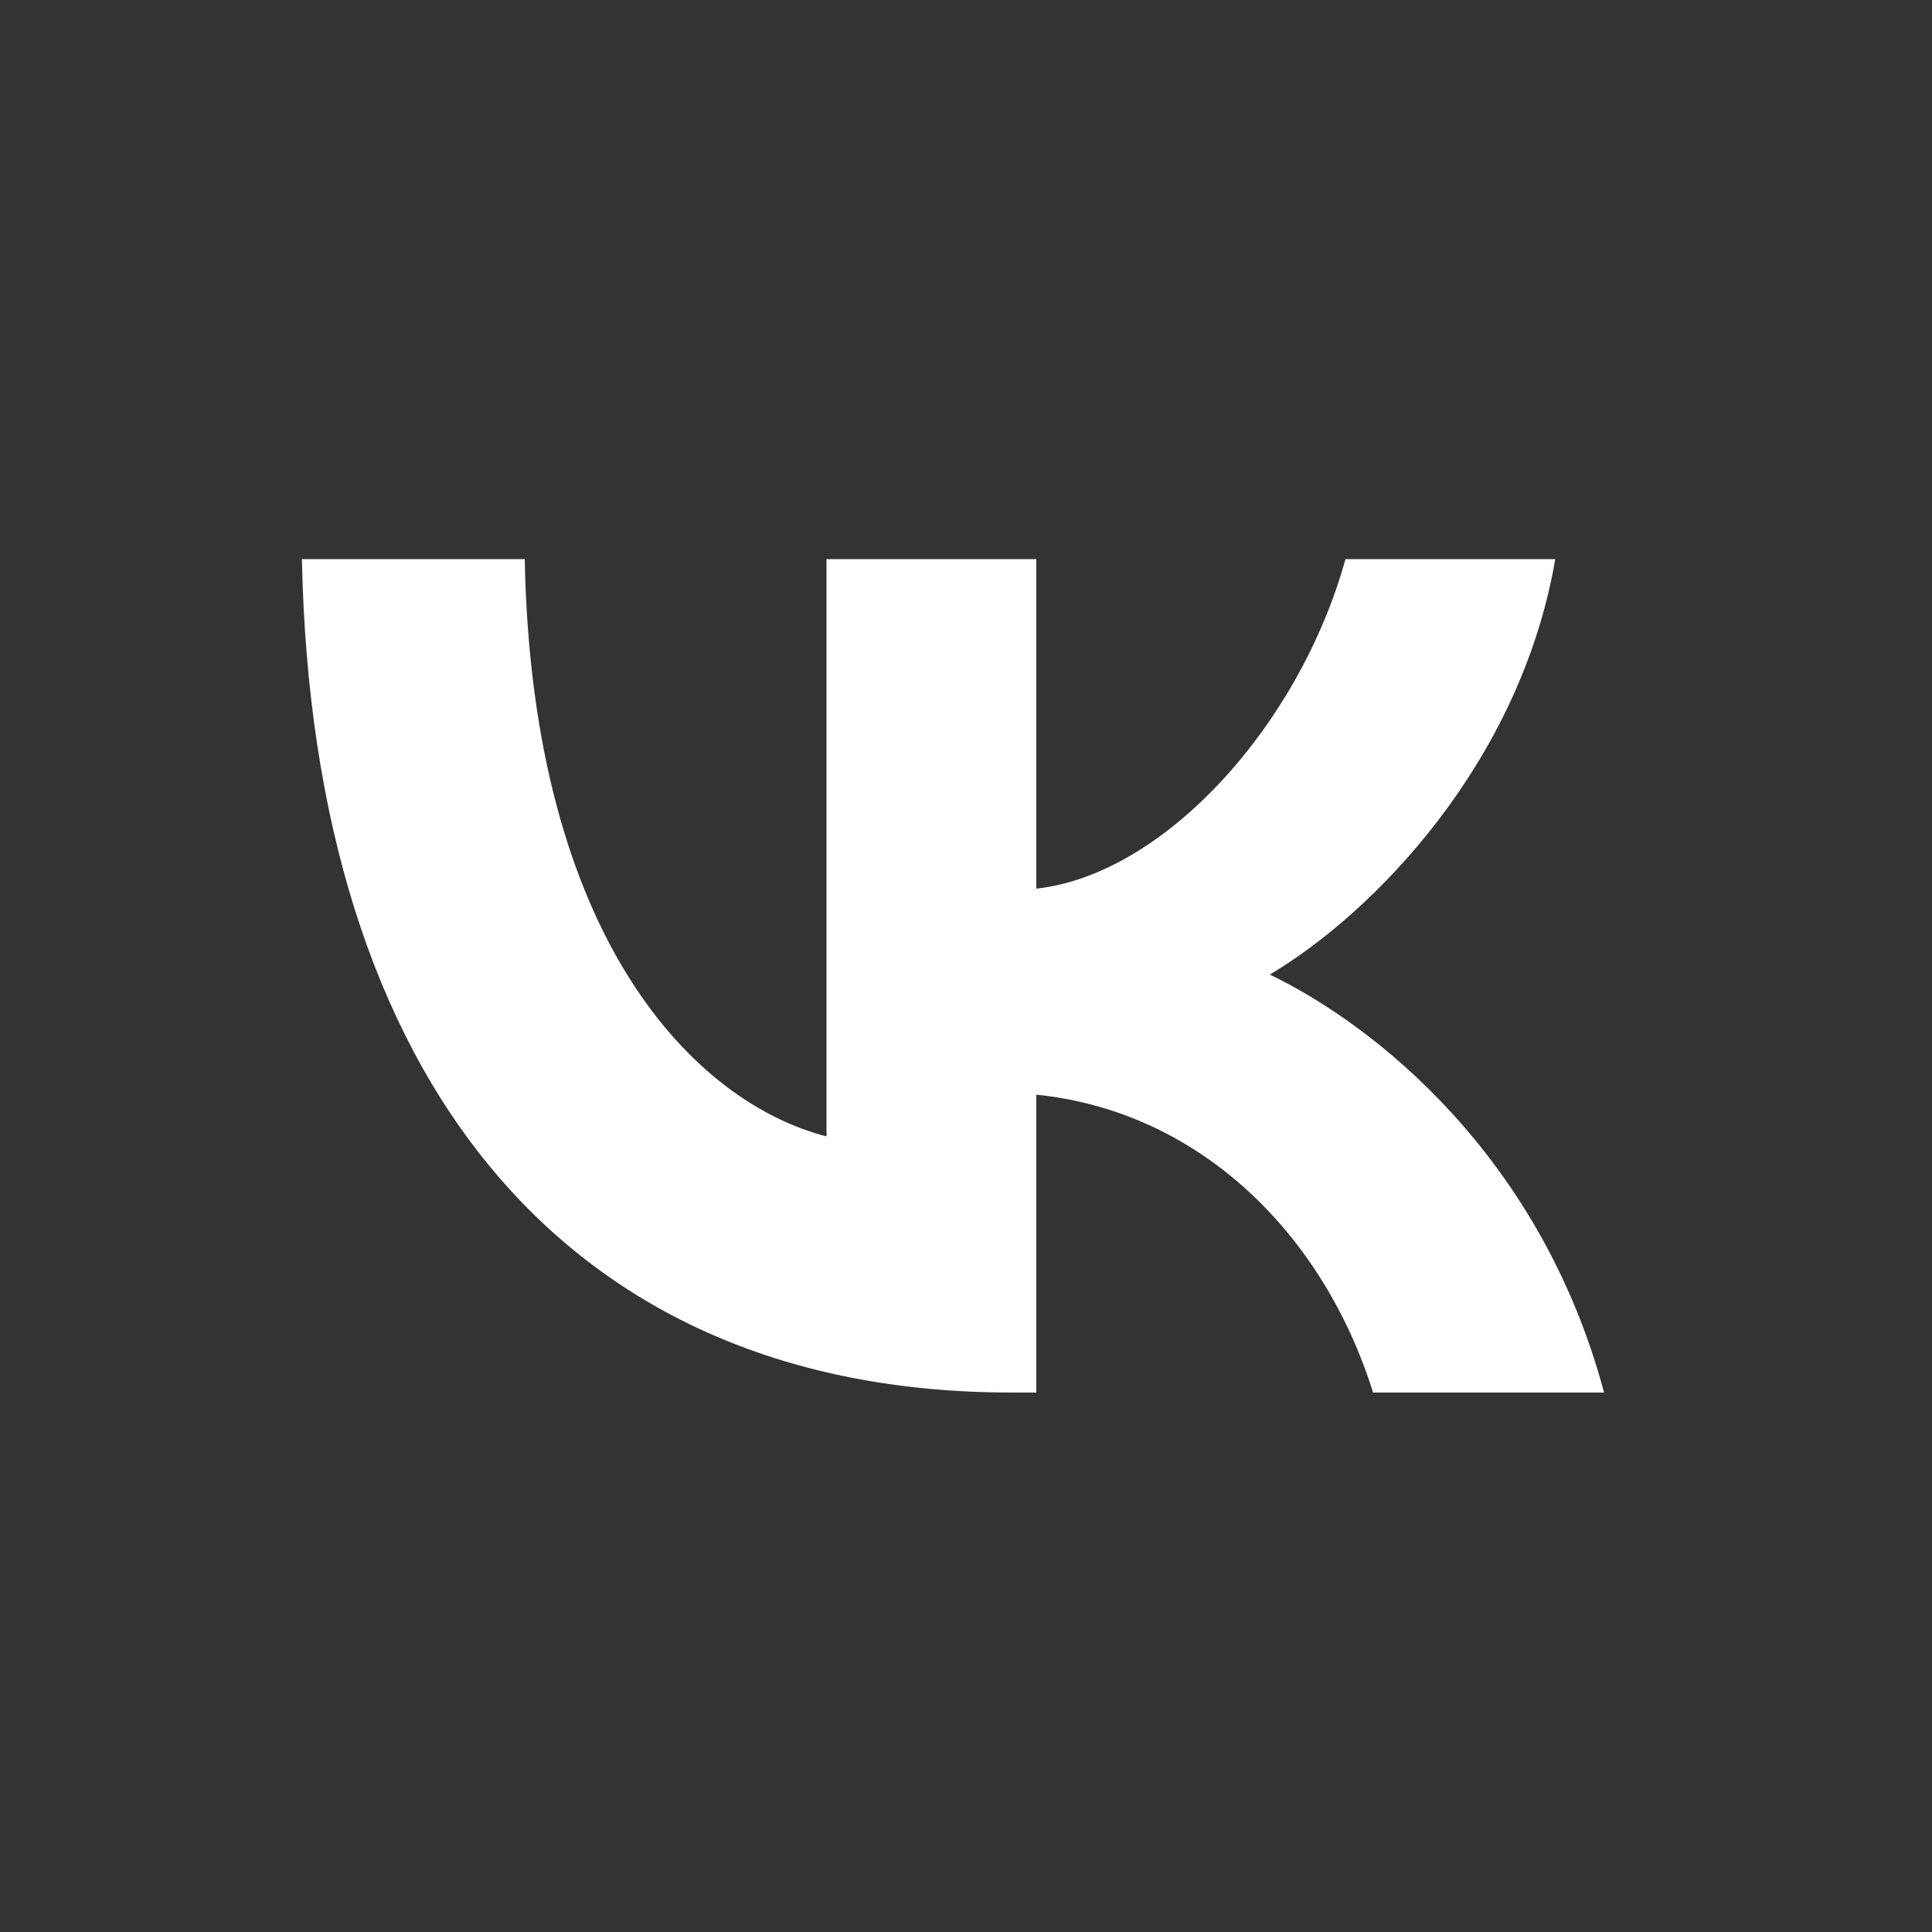 <svg width="30" height="30" viewBox="0 0 30 30" fill="none" xmlns="http://www.w3.org/2000/svg">
<rect x="0" y="0" width="30" height="30" fill="#333333" stroke="none"/>
<g id="socials ic">
<path id="Vector" d="M15.701 21.623C8.792 21.623 4.852 16.765 4.688 8.682H8.148C8.262 14.615 10.813 17.128 12.834 17.646V8.682H16.092V13.799C18.088 13.578 20.184 11.247 20.892 8.682H24.15C23.607 11.842 21.334 14.174 19.717 15.133C21.334 15.91 23.923 17.944 24.908 21.623H21.321C20.551 19.162 18.631 17.257 16.092 16.998V21.623H15.701Z" fill="white"/>
</g>
</svg>
